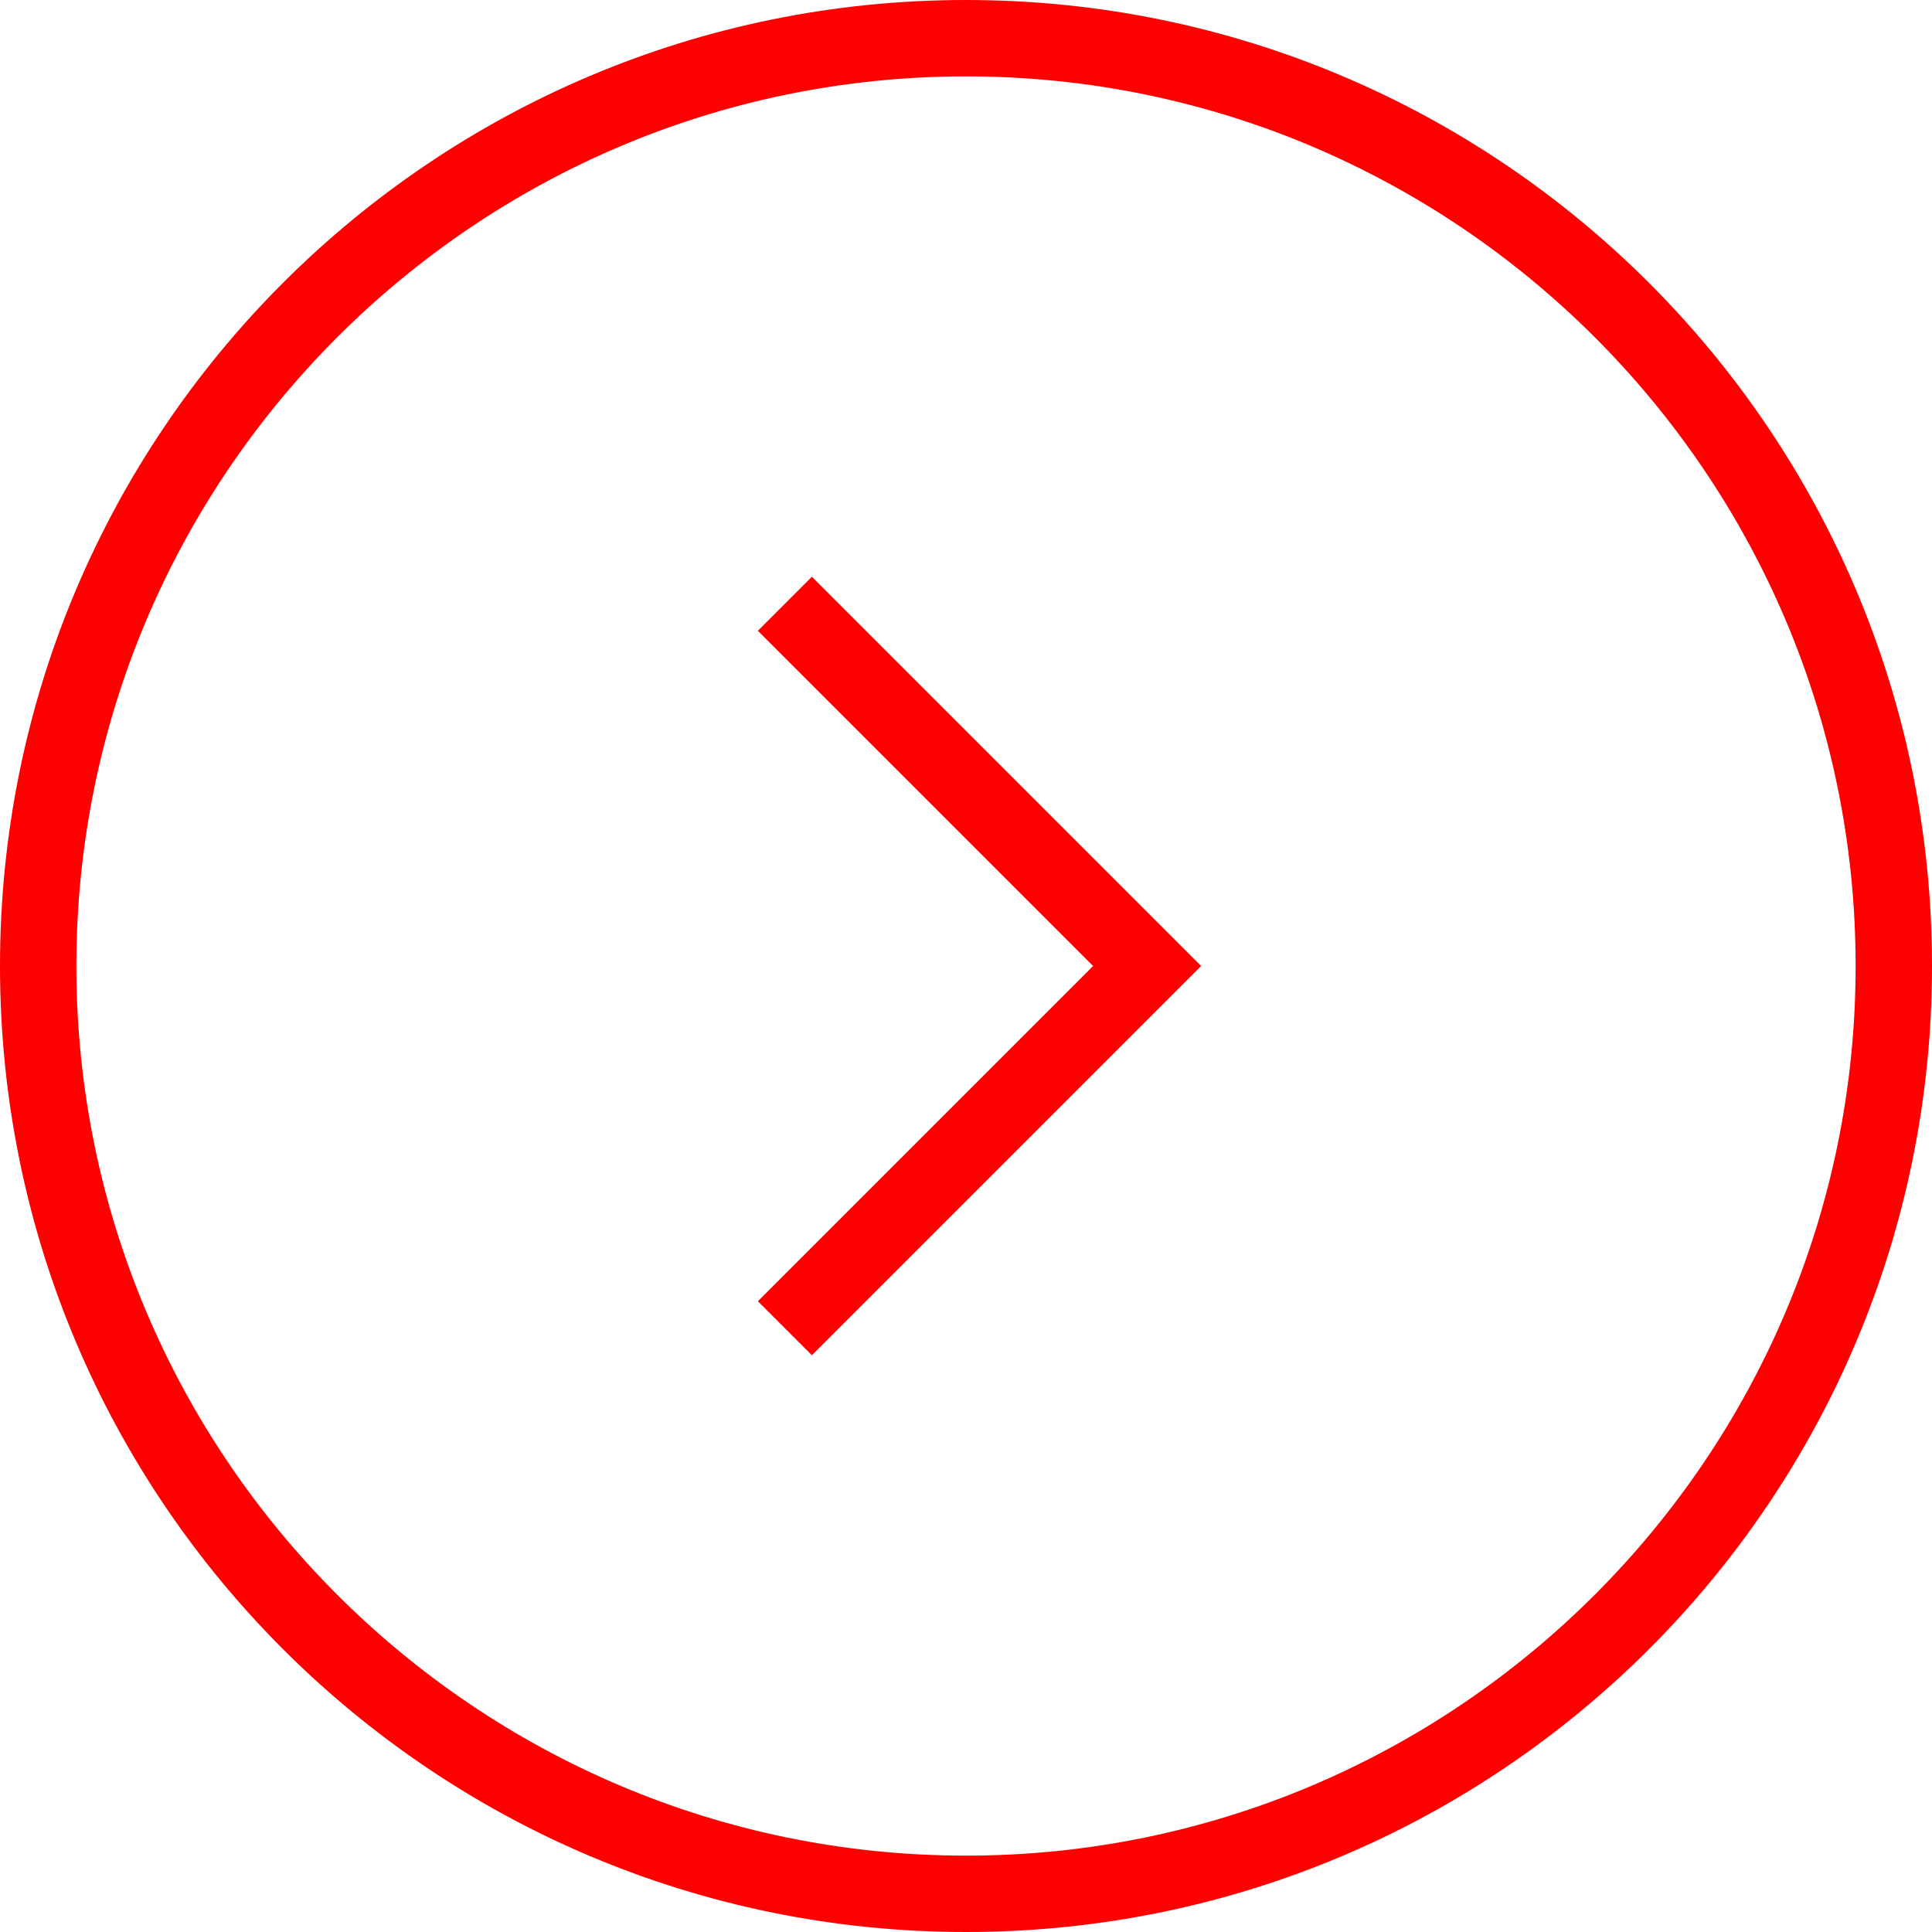 <?xml version="1.0" encoding="UTF-8"?>
<svg id="Ebene_1" data-name="Ebene 1" xmlns="http://www.w3.org/2000/svg" width="32" height="32" viewBox="0 0 32 32">
  <path d="M16,1.265c8.125,0,14.735,6.61,14.735,14.735s-6.61,14.735-14.735,14.735S1.265,24.125,1.265,16,7.875,1.265,16,1.265M16,0C7.163,0,0,7.163,0,16s7.163,16,16,16,16-7.163,16-16S24.837,0,16,0h0Z" fill="red"/>
  <polyline points="13 10 19 16 13 22" fill="none" stroke="red" stroke-miterlimit="10" stroke-width="1.265"/>
</svg>